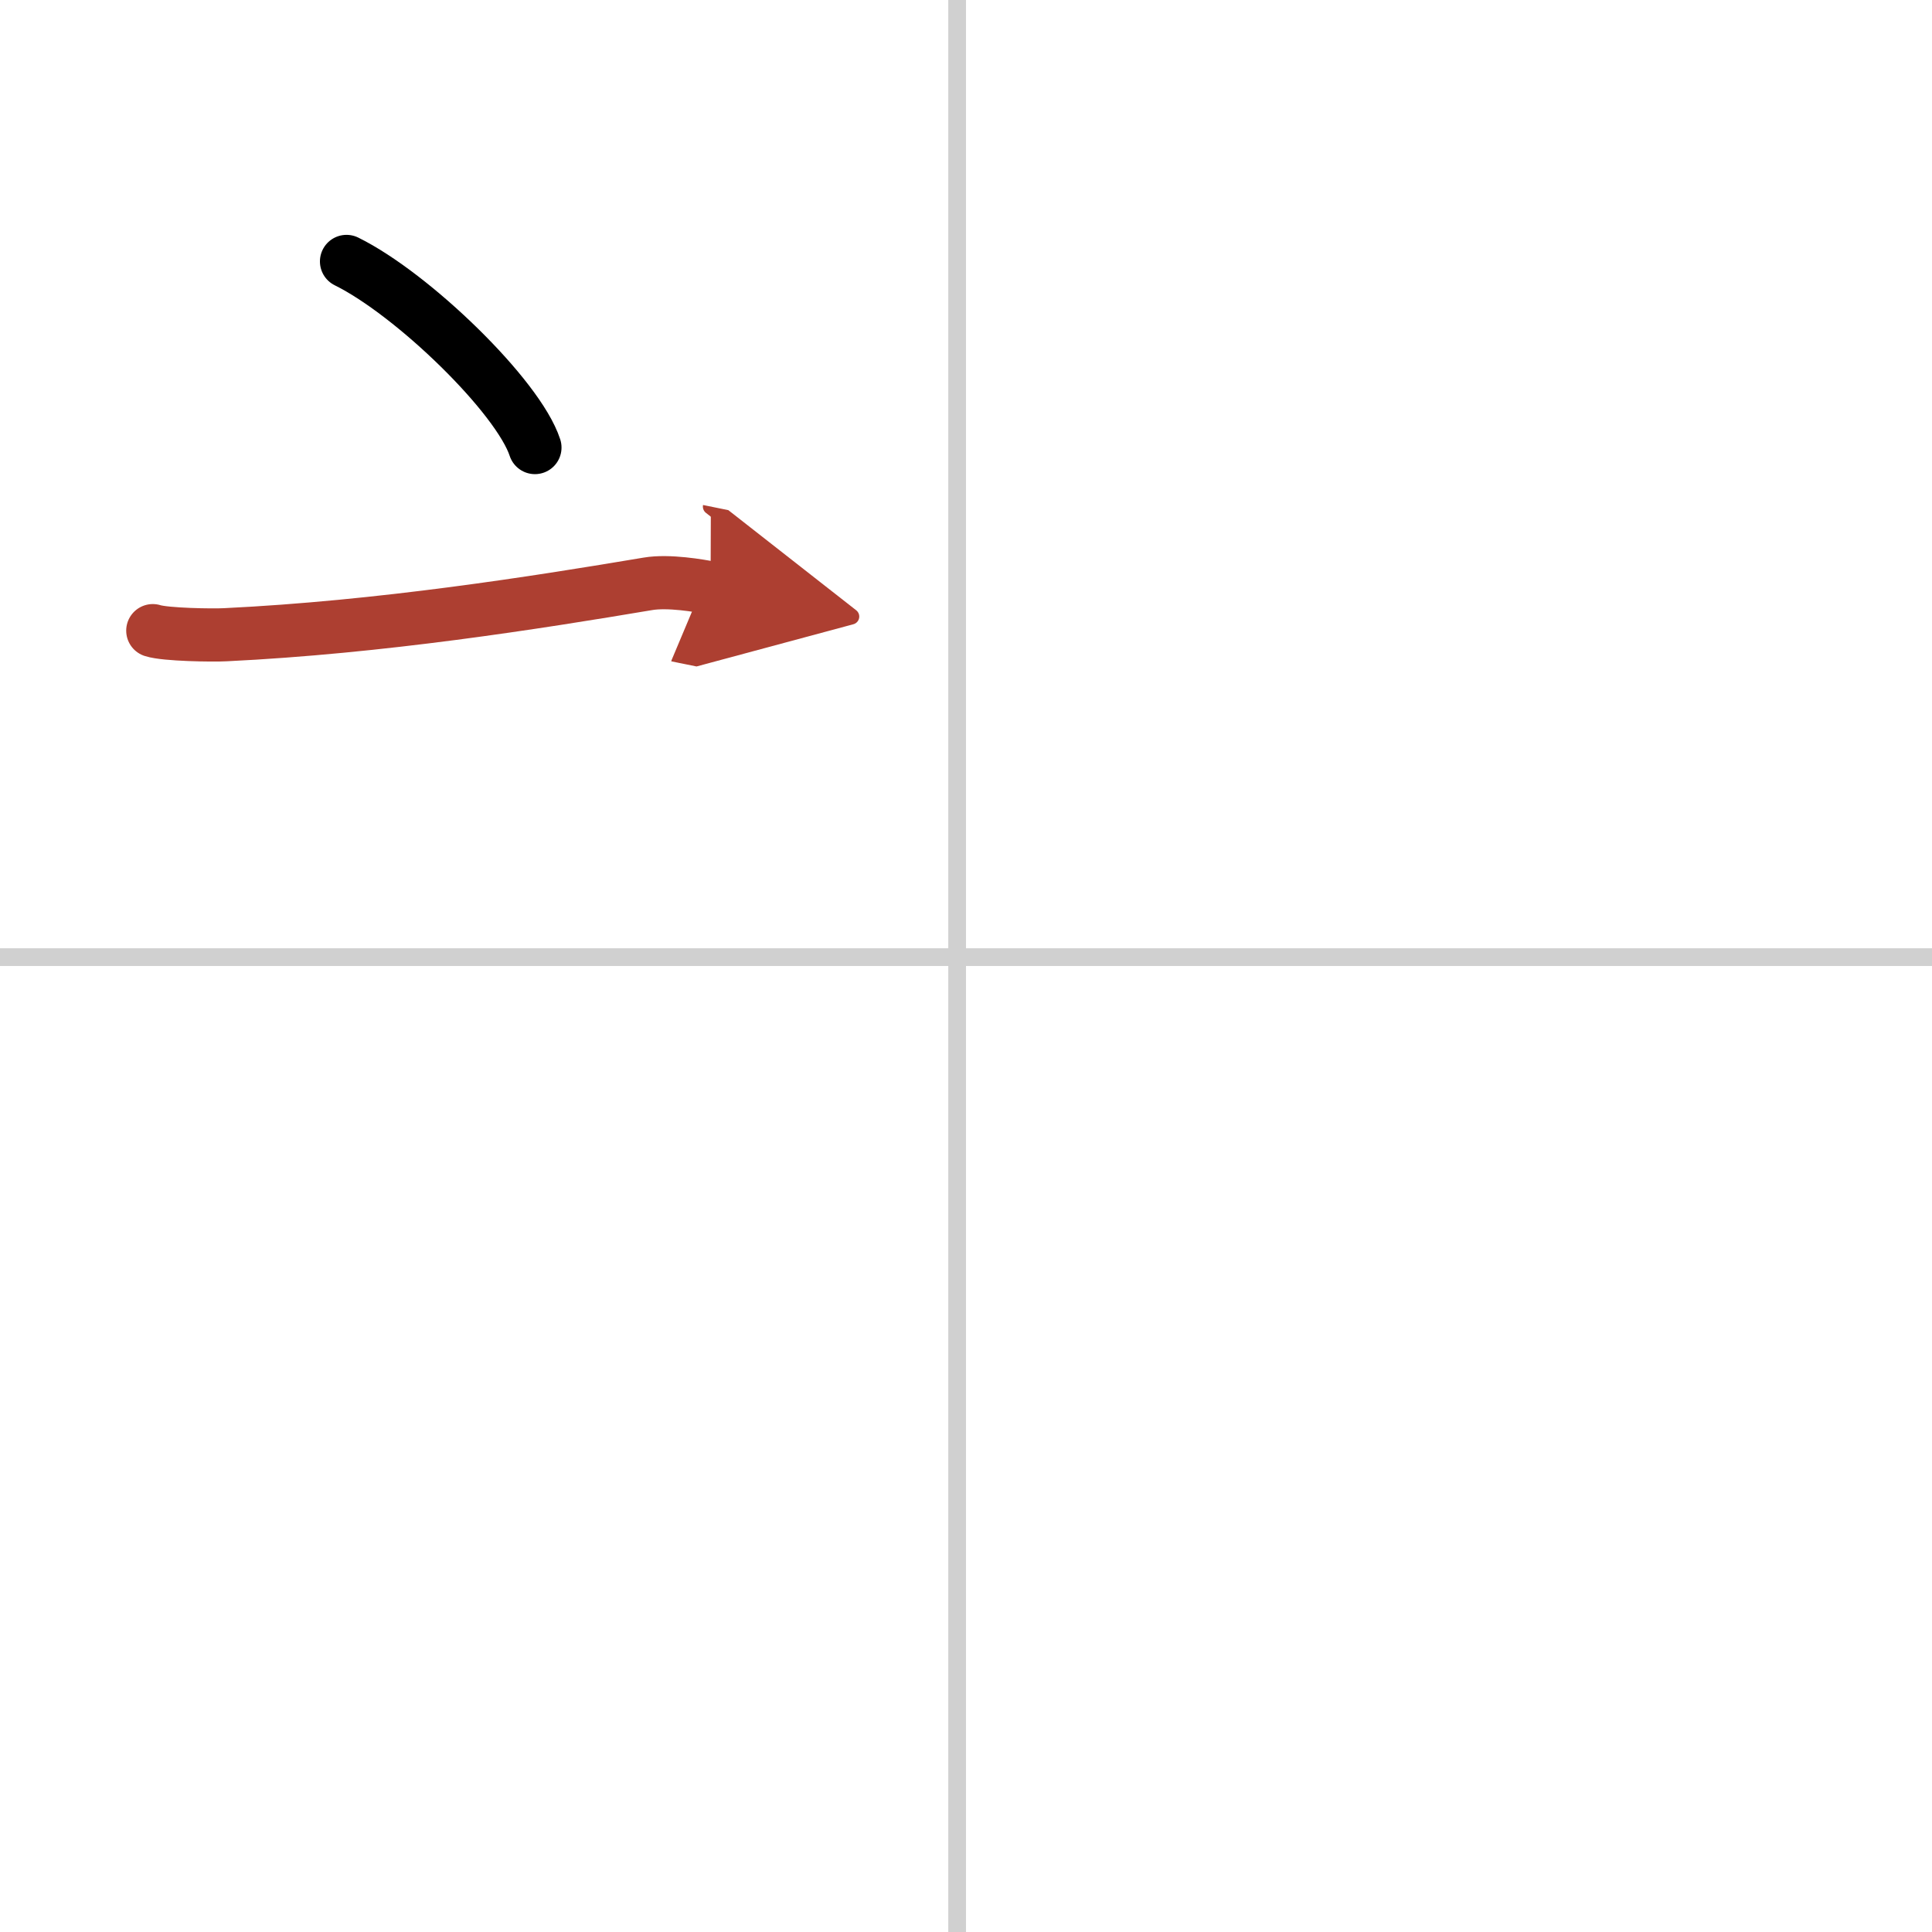 <svg width="400" height="400" viewBox="0 0 109 109" xmlns="http://www.w3.org/2000/svg"><defs><marker id="a" markerWidth="4" orient="auto" refX="1" refY="5" viewBox="0 0 10 10"><polyline points="0 0 10 5 0 10 1 5" fill="#ad3f31" stroke="#ad3f31"/></marker></defs><g fill="none" stroke="#000" stroke-linecap="round" stroke-linejoin="round" stroke-width="3"><rect width="100%" height="100%" fill="#fff" stroke="#fff"/><line x1="54" x2="54" y2="109" stroke="#d0d0d0" stroke-width="1"/><line x2="109" y1="54" y2="54" stroke="#d0d0d0" stroke-width="1"/><path d="m19.55 14.75c3.75 1.85 9.69 7.62 10.63 10.5"/><path d="m8.62 35.58c0.71 0.23 3.4 0.27 4.1 0.23 8.73-0.42 17.53-1.81 23.83-2.87 1.17-0.2 2.95 0.11 3.54 0.23" marker-end="url(#a)" stroke="#ad3f31"/></g></svg>
